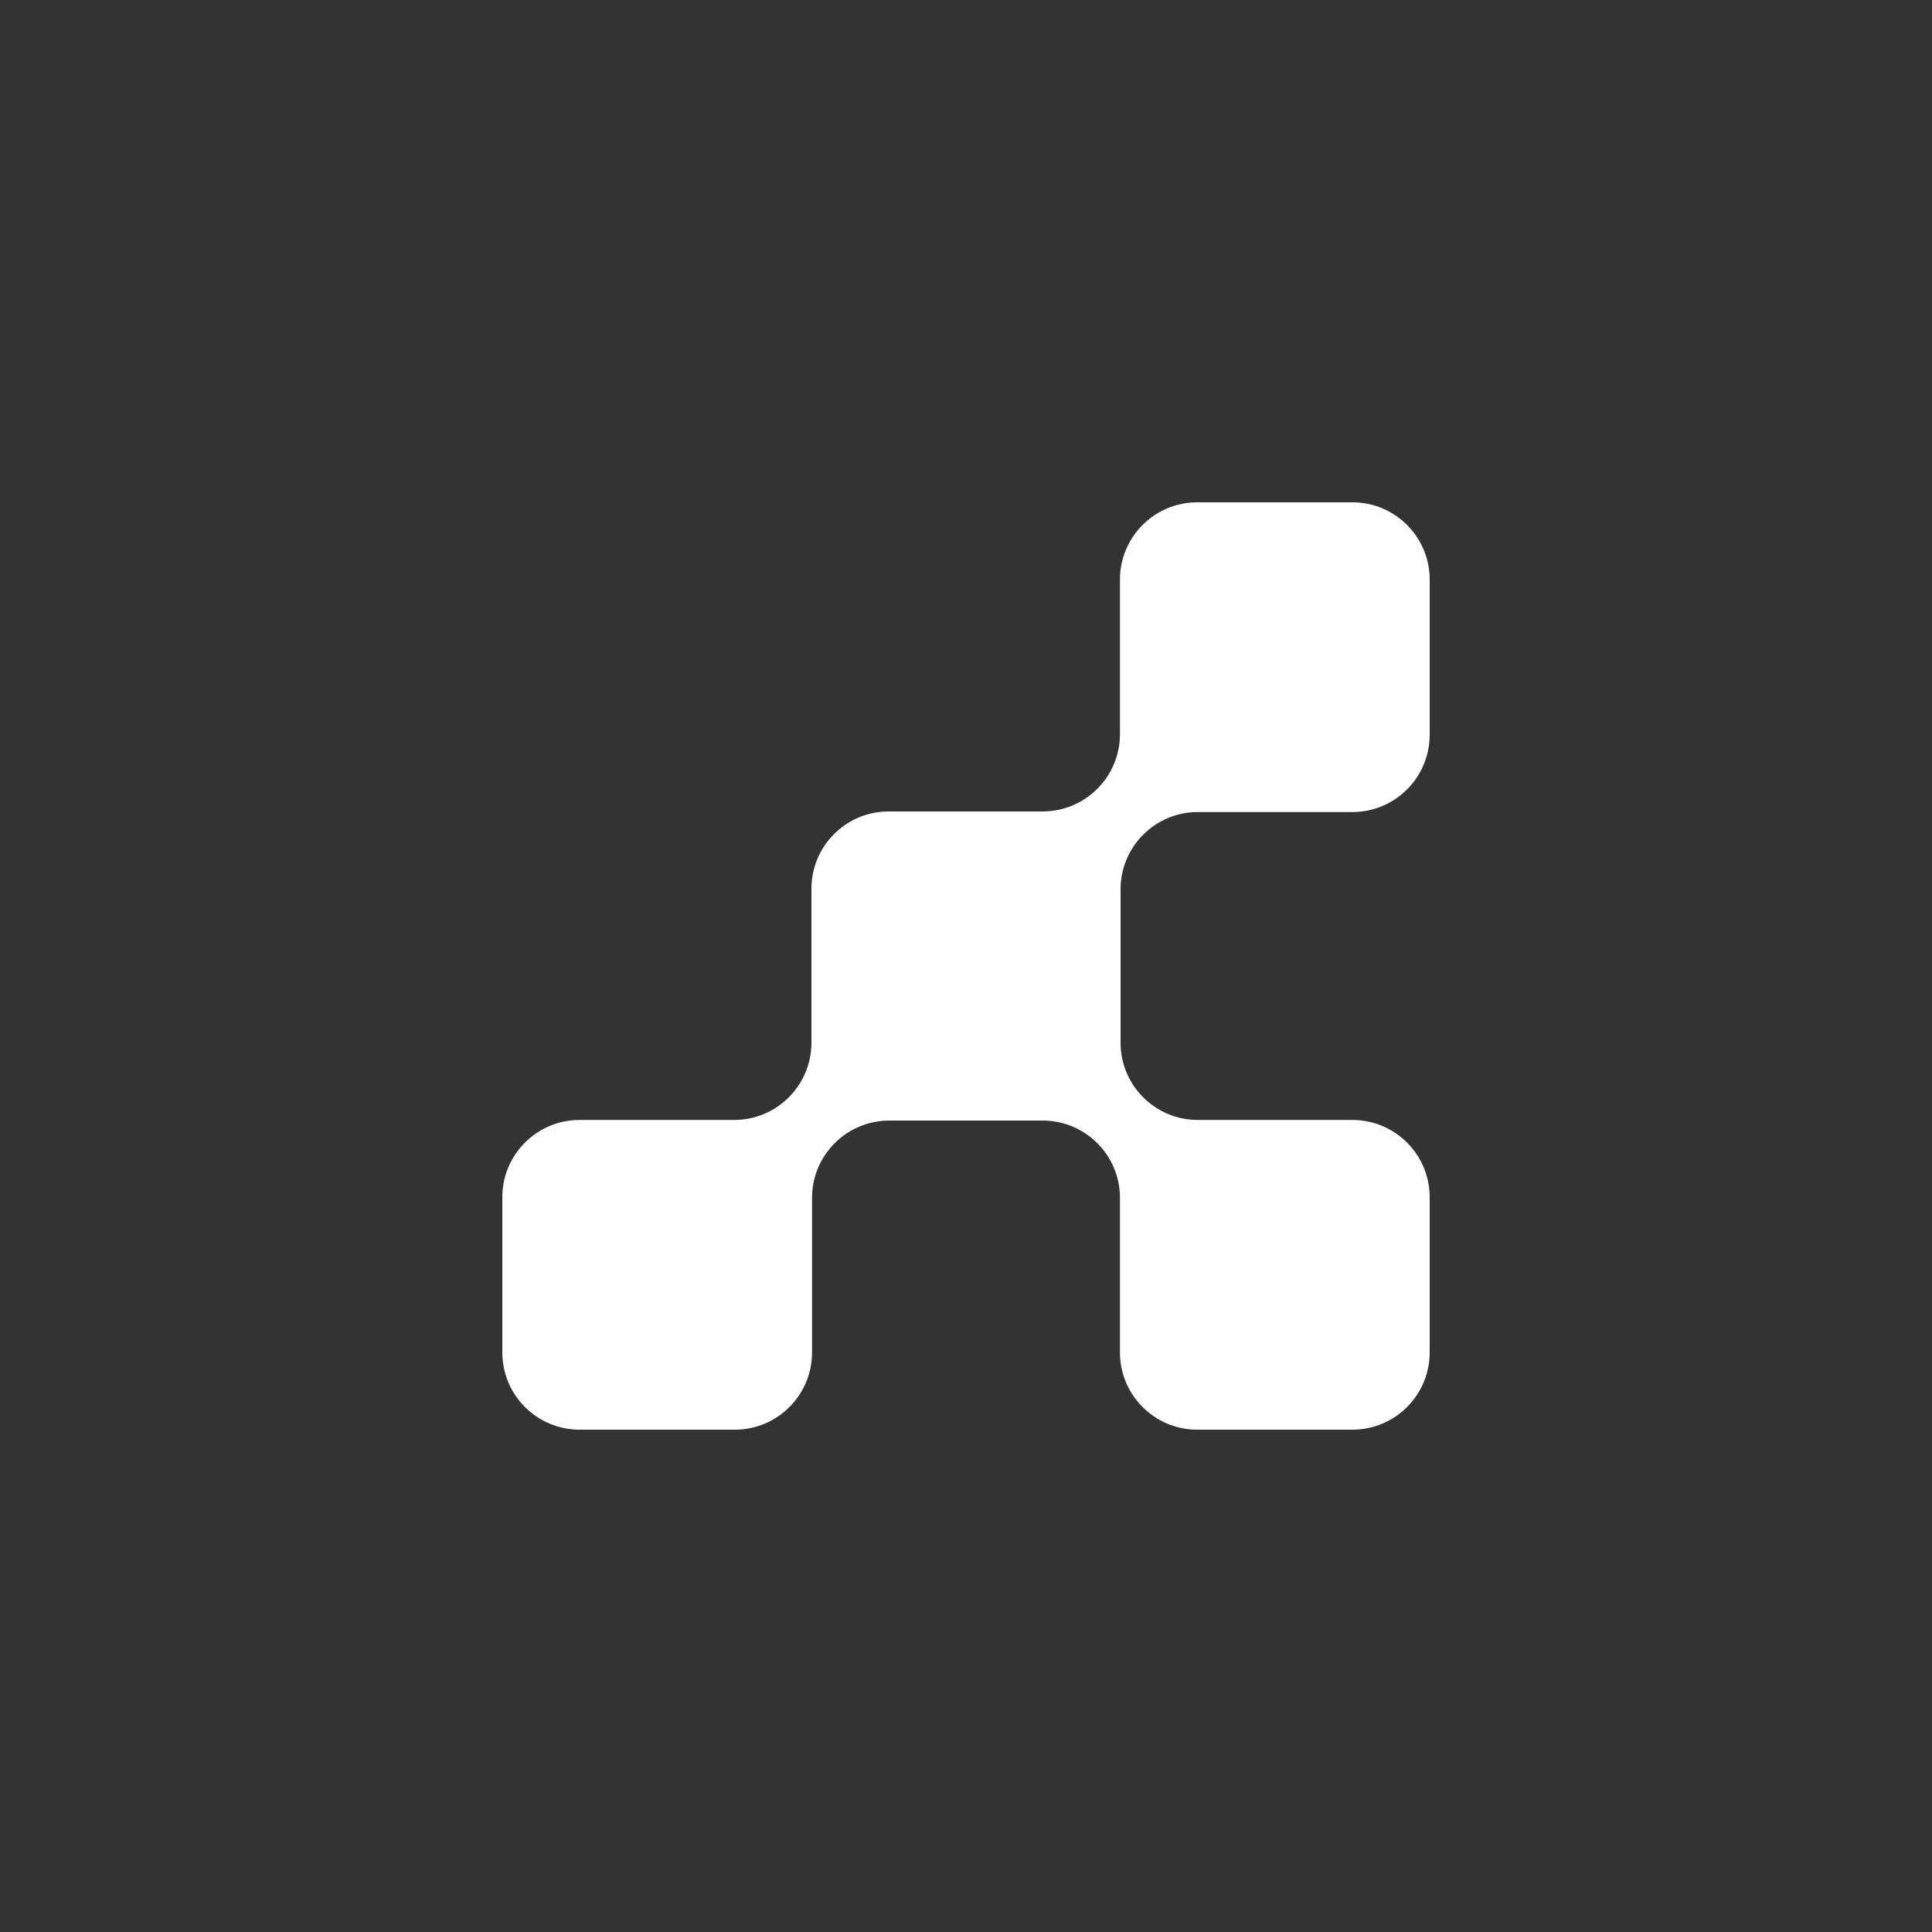 <svg width="400" height="400" viewBox="0 0 400 400" fill="none" xmlns="http://www.w3.org/2000/svg">
<rect x="0" y="0" width="400" height="400" fill="#333333" stroke="none"/>
<path fill-rule="evenodd" clip-rule="evenodd" d="M296 120C296 111.163 288.837 104 280 104H247.875C239.038 104 231.875 111.163 231.875 120V152C231.875 160.837 224.712 168 215.875 168H184C175.163 168 168 175.163 168 184V215.875C168 224.712 160.837 231.875 152 231.875H120C111.163 231.875 104 239.038 104 247.875V280C104 288.837 111.163 296 120 296H152.125C160.962 296 168.125 288.837 168.125 280V248C168.125 239.163 175.288 232 184.125 232H215.875C224.712 232 231.875 239.163 231.875 248V280C231.875 288.837 239.038 296 247.875 296H280C288.837 296 296 288.837 296 280V247.875C296 239.038 288.837 231.875 280 231.875H248C239.163 231.875 232 224.712 232 215.875V184.125C232 175.288 239.163 168.125 248 168.125H280C288.837 168.125 296 160.962 296 152.125V120Z" fill="white"/>
</svg>
